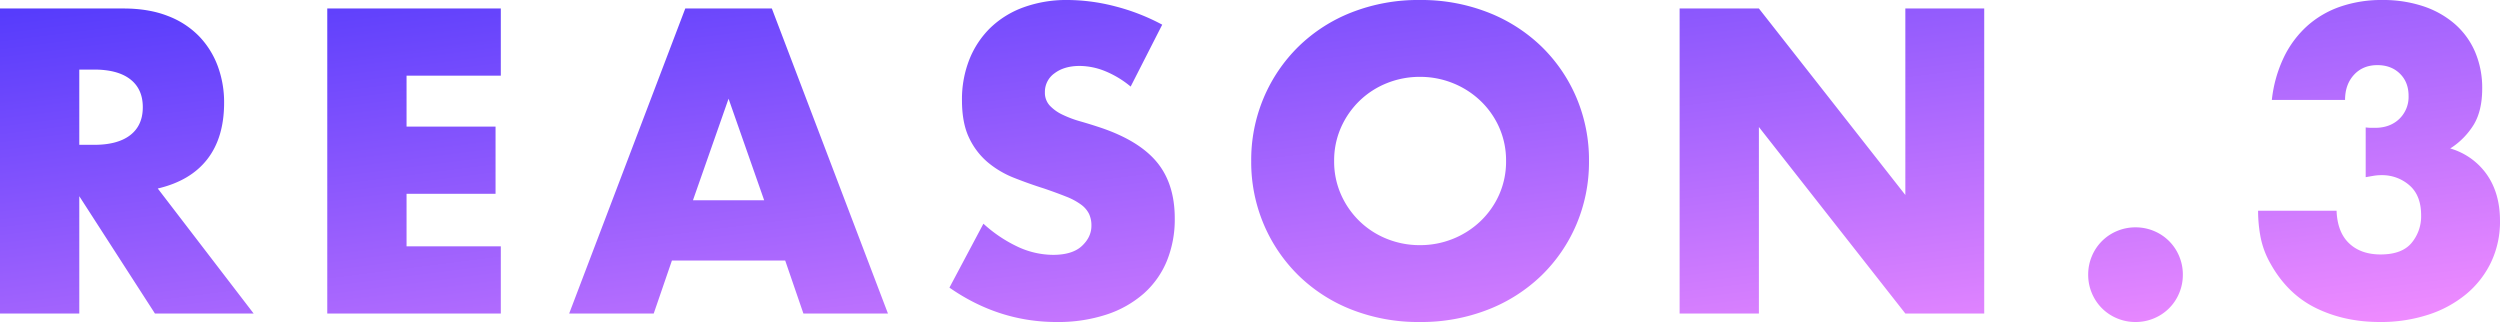 <svg xmlns="http://www.w3.org/2000/svg" xmlns:xlink="http://www.w3.org/1999/xlink" width="1483.2" height="191.04" viewBox="0 0 1483.2 191.04"><defs><linearGradient id="linear-gradient" x2="1" y2="1" gradientUnits="objectBoundingBox"><stop offset="0" stop-color="#533afc"></stop><stop offset="1" stop-color="#f28dff"></stop></linearGradient></defs><path id="&#x30D1;&#x30B9;_13898" data-name="&#x30D1;&#x30B9; 13898" d="M66-100.08h8.88q13.92,0,21.36-5.76t7.44-16.56q0-10.8-7.44-16.56t-21.36-5.76H66ZM169.44,0H110.88L66-69.6V0H18.96V-180.96h73.2q15.12,0,26.4,4.44a51.083,51.083,0,0,1,18.6,12.12,51.1,51.1,0,0,1,11.04,17.76,61.9,61.9,0,0,1,3.72,21.6q0,20.64-9.96,33.48t-29.4,17.4ZM316.08-141.12H260.16v30.24h52.8v39.84h-52.8v31.2h55.92V0H213.12V-180.96H316.08ZM472.32-67.2,451.2-127.44,430.08-67.2ZM484.8-31.44H417.6L406.8,0H356.64l68.88-180.96h51.36L545.76,0H495.6Zm204.96-103.2a58.088,58.088,0,0,0-15.36-9.24,40.788,40.788,0,0,0-14.88-3q-9.12,0-14.88,4.32a13.46,13.46,0,0,0-5.76,11.28,11.222,11.222,0,0,0,2.88,7.92,25.1,25.1,0,0,0,7.56,5.4A64.706,64.706,0,0,0,659.88-114q5.88,1.68,11.64,3.6,23.04,7.68,33.72,20.52T715.92-56.4a65.179,65.179,0,0,1-4.68,25.2,52.583,52.583,0,0,1-13.68,19.32A63.123,63.123,0,0,1,675.48.6a91.953,91.953,0,0,1-29.64,4.44q-34.32,0-63.6-20.4L602.4-53.28a81.777,81.777,0,0,0,20.88,13.92,50.186,50.186,0,0,0,20.4,4.56q11.52,0,17.16-5.28t5.64-12a16.206,16.206,0,0,0-1.44-7.08,15.334,15.334,0,0,0-4.8-5.52,38.469,38.469,0,0,0-8.76-4.68q-5.4-2.16-13.08-4.8-9.12-2.88-17.88-6.36a56.261,56.261,0,0,1-15.6-9.24,42.937,42.937,0,0,1-11.04-14.52q-4.2-8.76-4.2-22.2a64.133,64.133,0,0,1,4.44-24.36,54.135,54.135,0,0,1,12.48-18.72,55.629,55.629,0,0,1,19.68-12.12A74.393,74.393,0,0,1,652.32-186a113.98,113.98,0,0,1,28.08,3.72,123.85,123.85,0,0,1,28.08,10.92ZM810.48-90.48a48.219,48.219,0,0,0,4.08,19.92A50.369,50.369,0,0,0,825.6-54.72a49.9,49.9,0,0,0,16.2,10.44,51.879,51.879,0,0,0,19.56,3.72,51.879,51.879,0,0,0,19.56-3.72,51.3,51.3,0,0,0,16.32-10.44A49.432,49.432,0,0,0,908.4-70.56a48.219,48.219,0,0,0,4.08-19.92,48.219,48.219,0,0,0-4.08-19.92,49.433,49.433,0,0,0-11.16-15.84,51.3,51.3,0,0,0-16.32-10.44,51.879,51.879,0,0,0-19.56-3.72,51.879,51.879,0,0,0-19.56,3.72,49.9,49.9,0,0,0-16.2,10.44,50.369,50.369,0,0,0-11.04,15.84A48.219,48.219,0,0,0,810.48-90.48Zm-49.2,0a94.522,94.522,0,0,1,7.44-37.56,93.728,93.728,0,0,1,20.64-30.36,94.308,94.308,0,0,1,31.56-20.28A108.262,108.262,0,0,1,861.36-186a108.525,108.525,0,0,1,40.32,7.32,95.372,95.372,0,0,1,31.8,20.28,92.815,92.815,0,0,1,20.76,30.36,94.522,94.522,0,0,1,7.44,37.56,94.522,94.522,0,0,1-7.44,37.56,92.815,92.815,0,0,1-20.76,30.36,95.372,95.372,0,0,1-31.8,20.28,108.525,108.525,0,0,1-40.32,7.32,108.262,108.262,0,0,1-40.44-7.32,94.308,94.308,0,0,1-31.56-20.28,93.728,93.728,0,0,1-20.64-30.36A94.522,94.522,0,0,1,761.28-90.48ZM1015.44,0V-180.96h47.04l86.88,110.64V-180.96h46.8V0h-46.8l-86.88-110.64V0Zm242.4-23.04A27.993,27.993,0,0,1,1260-33.96a27.731,27.731,0,0,1,6-9,27.727,27.727,0,0,1,9-6,28,28,0,0,1,10.92-2.16,27.994,27.994,0,0,1,10.92,2.16,27.727,27.727,0,0,1,9,6,27.731,27.731,0,0,1,6,9A27.993,27.993,0,0,1,1314-23.04a27.993,27.993,0,0,1-2.16,10.92,27.731,27.731,0,0,1-6,9,27.727,27.727,0,0,1-9,6,27.994,27.994,0,0,1-10.92,2.16A28,28,0,0,1,1275,2.88a27.727,27.727,0,0,1-9-6,27.731,27.731,0,0,1-6-9A27.993,27.993,0,0,1,1257.84-23.04Zm164.64-87.36a26.843,26.843,0,0,0,3.24.24H1428q8.88,0,14.4-5.28a18.082,18.082,0,0,0,5.52-13.68q0-8.16-5.16-13.2t-13.32-5.04q-8.64,0-13.92,5.76t-5.28,14.88H1366.8a77.858,77.858,0,0,1,7.08-25.2,60.36,60.36,0,0,1,13.8-18.6,57.555,57.555,0,0,1,19.68-11.52,74.936,74.936,0,0,1,24.96-3.96,75.218,75.218,0,0,1,24.36,3.72,54.834,54.834,0,0,1,18.72,10.56,45.986,45.986,0,0,1,12,16.56,54.219,54.219,0,0,1,4.2,21.72q0,12.96-4.92,21.24a44.181,44.181,0,0,1-14.04,14.28,40.12,40.12,0,0,1,21.72,15.48q7.8,11.16,7.8,27.48a56.007,56.007,0,0,1-5.28,24.48,55.842,55.842,0,0,1-14.76,18.96A68.039,68.039,0,0,1,1459.56.72a91,91,0,0,1-28.68,4.32q-20.88,0-37.68-8.16t-26.88-25.92a51.824,51.824,0,0,1-6.12-15.84,83.013,83.013,0,0,1-1.56-16.08h46.56q.48,12.72,7.44,19.32t18.72,6.6q12.48,0,18.24-6.72a24.562,24.562,0,0,0,5.76-16.56q0-11.76-6.96-17.76a24.531,24.531,0,0,0-16.56-6,27.725,27.725,0,0,0-4.56.36q-2.16.36-4.8.84Z" transform="translate(-18.96 186)" fill="url(#linear-gradient)"></path></svg>
